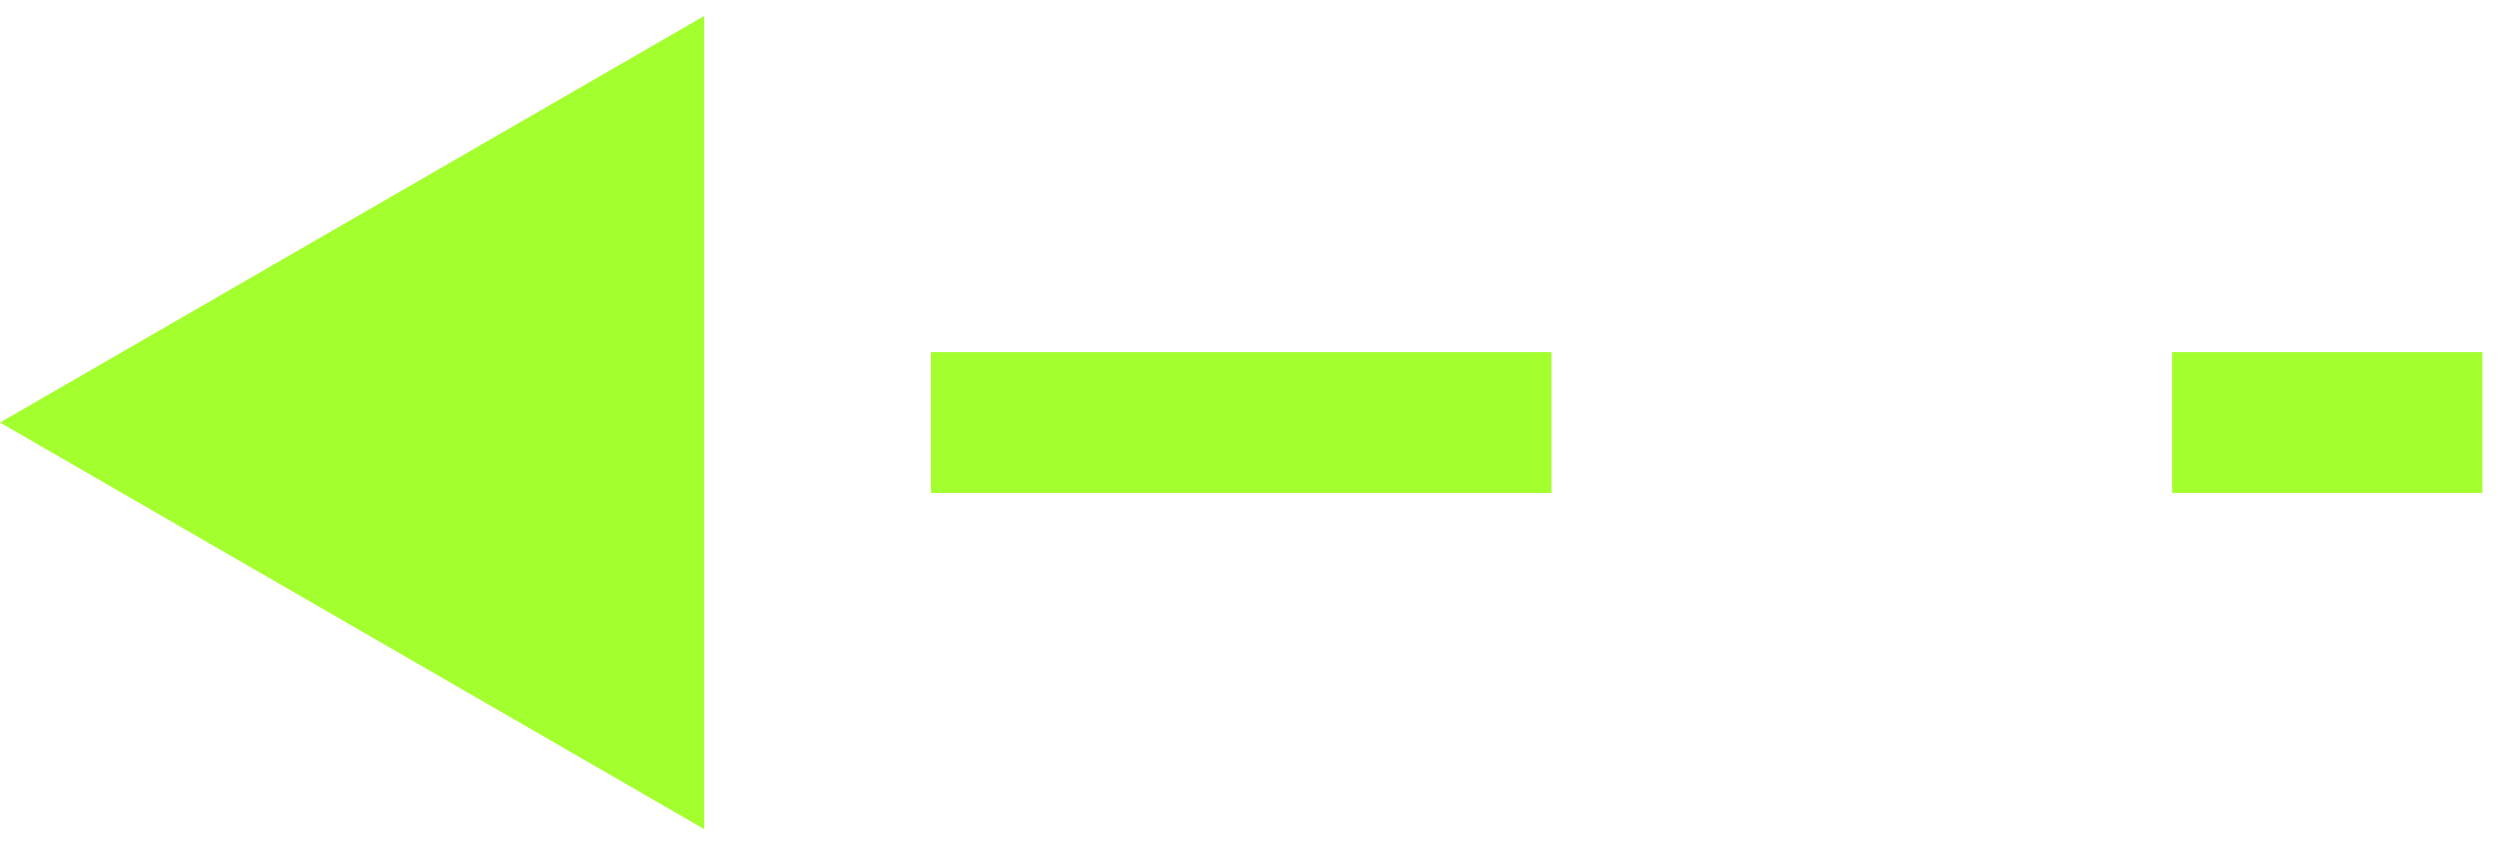 <svg width="71" height="24" viewBox="0 0 71 24" fill="none" xmlns="http://www.w3.org/2000/svg">
<path d="M0 12L20 0.453V23.547L0 12ZM70.5 14H61.688V10H70.5V14ZM44.062 14H26.438V10H44.062V14Z" fill="#A3FF2E"/>
</svg>
